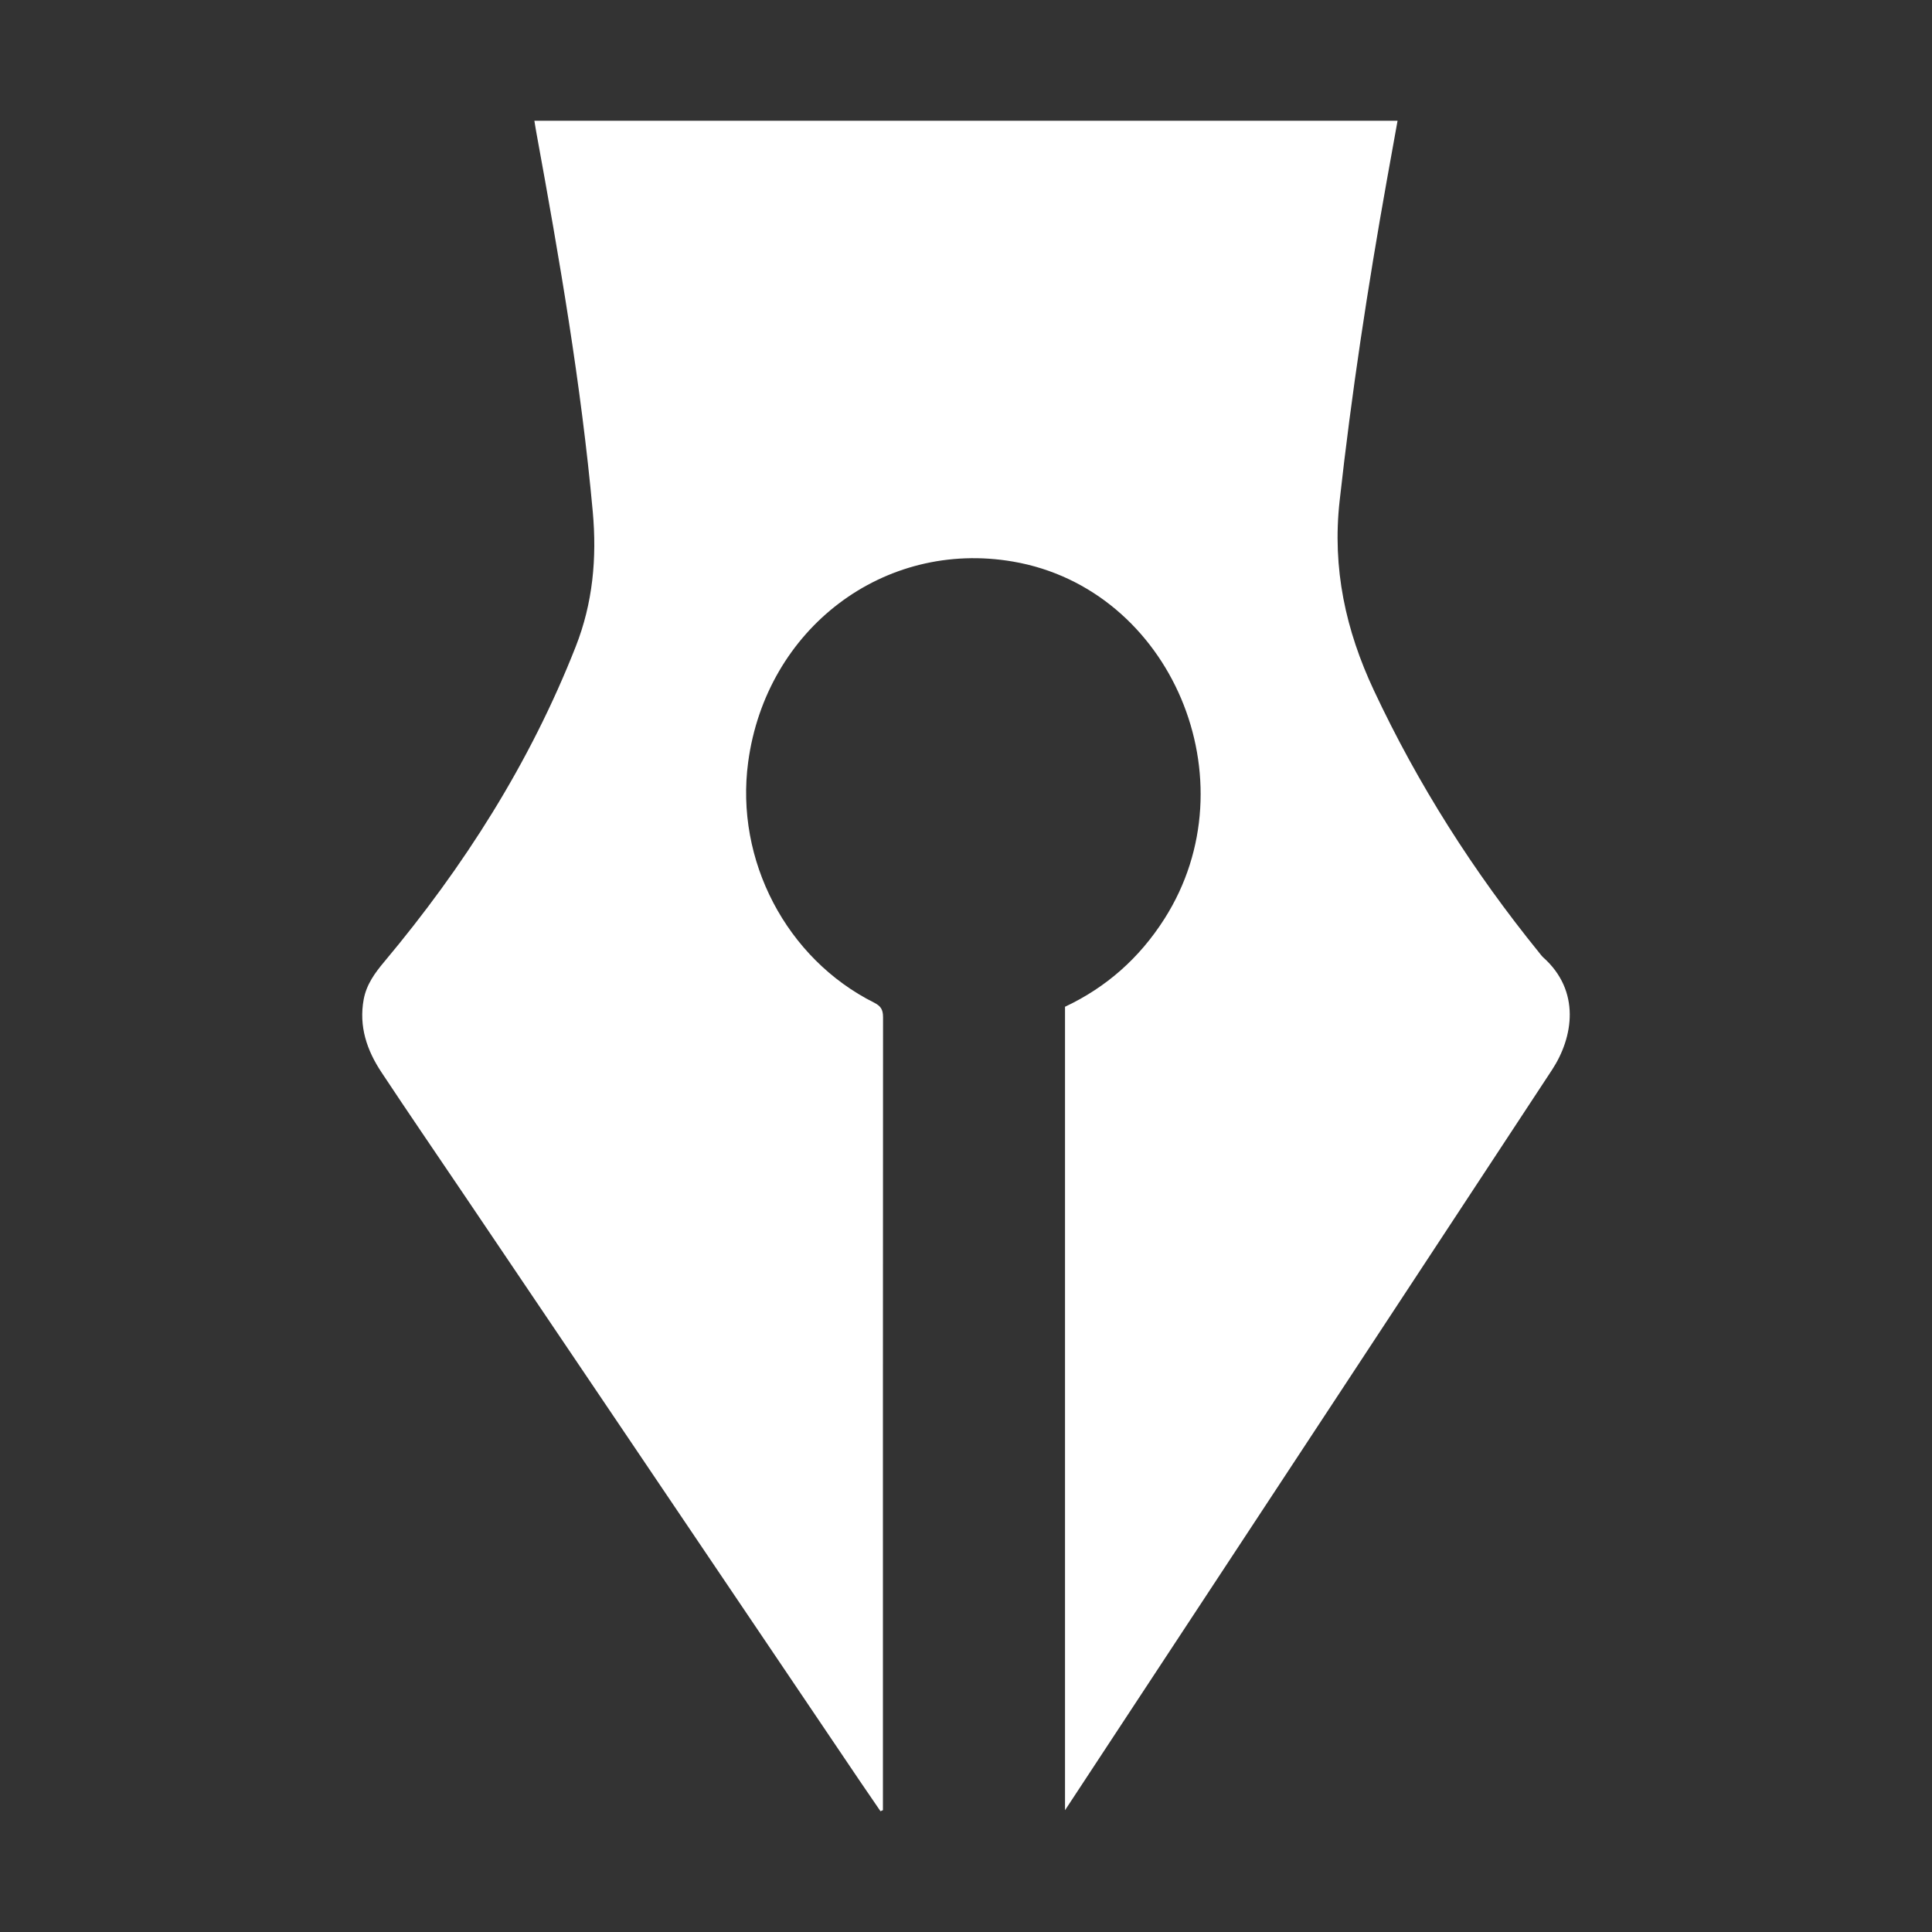 <?xml version="1.0" encoding="UTF-8"?> <svg xmlns="http://www.w3.org/2000/svg" width="32" height="32" viewBox="0 0 32 32" fill="none"><rect x="0" y="0" width="32" height="32" fill="#333333" stroke="none"/><path d="M14.584 30C14.469 29.832 14.354 29.665 14.24 29.497C12.048 26.252 9.857 23.006 7.667 19.761C7.217 19.095 6.762 18.431 6.318 17.76C6.078 17.398 5.941 17.002 6.024 16.552C6.071 16.303 6.21 16.114 6.367 15.927C7.683 14.355 8.777 12.64 9.536 10.709C9.819 9.99 9.888 9.245 9.818 8.475C9.626 6.365 9.265 4.282 8.885 2.203C8.873 2.14 8.864 2.078 8.851 2H23.148C23.087 2.337 23.028 2.666 22.969 2.994C22.654 4.754 22.385 6.521 22.188 8.3C22.064 9.416 22.29 10.441 22.755 11.433C23.489 13 24.409 14.441 25.491 15.776C25.513 15.803 25.534 15.833 25.559 15.856C26.184 16.412 26.061 17.181 25.706 17.721C23.398 21.235 21.085 24.746 18.774 28.259C18.403 28.823 18.032 29.386 17.64 29.983V16.675C18.32 16.355 18.872 15.871 19.287 15.218C20.745 12.929 19.402 9.754 16.781 9.302C14.642 8.932 12.69 10.41 12.392 12.623C12.173 14.248 13.025 15.879 14.48 16.608C14.588 16.663 14.626 16.722 14.626 16.847C14.623 21.179 14.624 25.511 14.624 29.843V29.982L14.583 30H14.584Z" fill="white"></path></svg> 